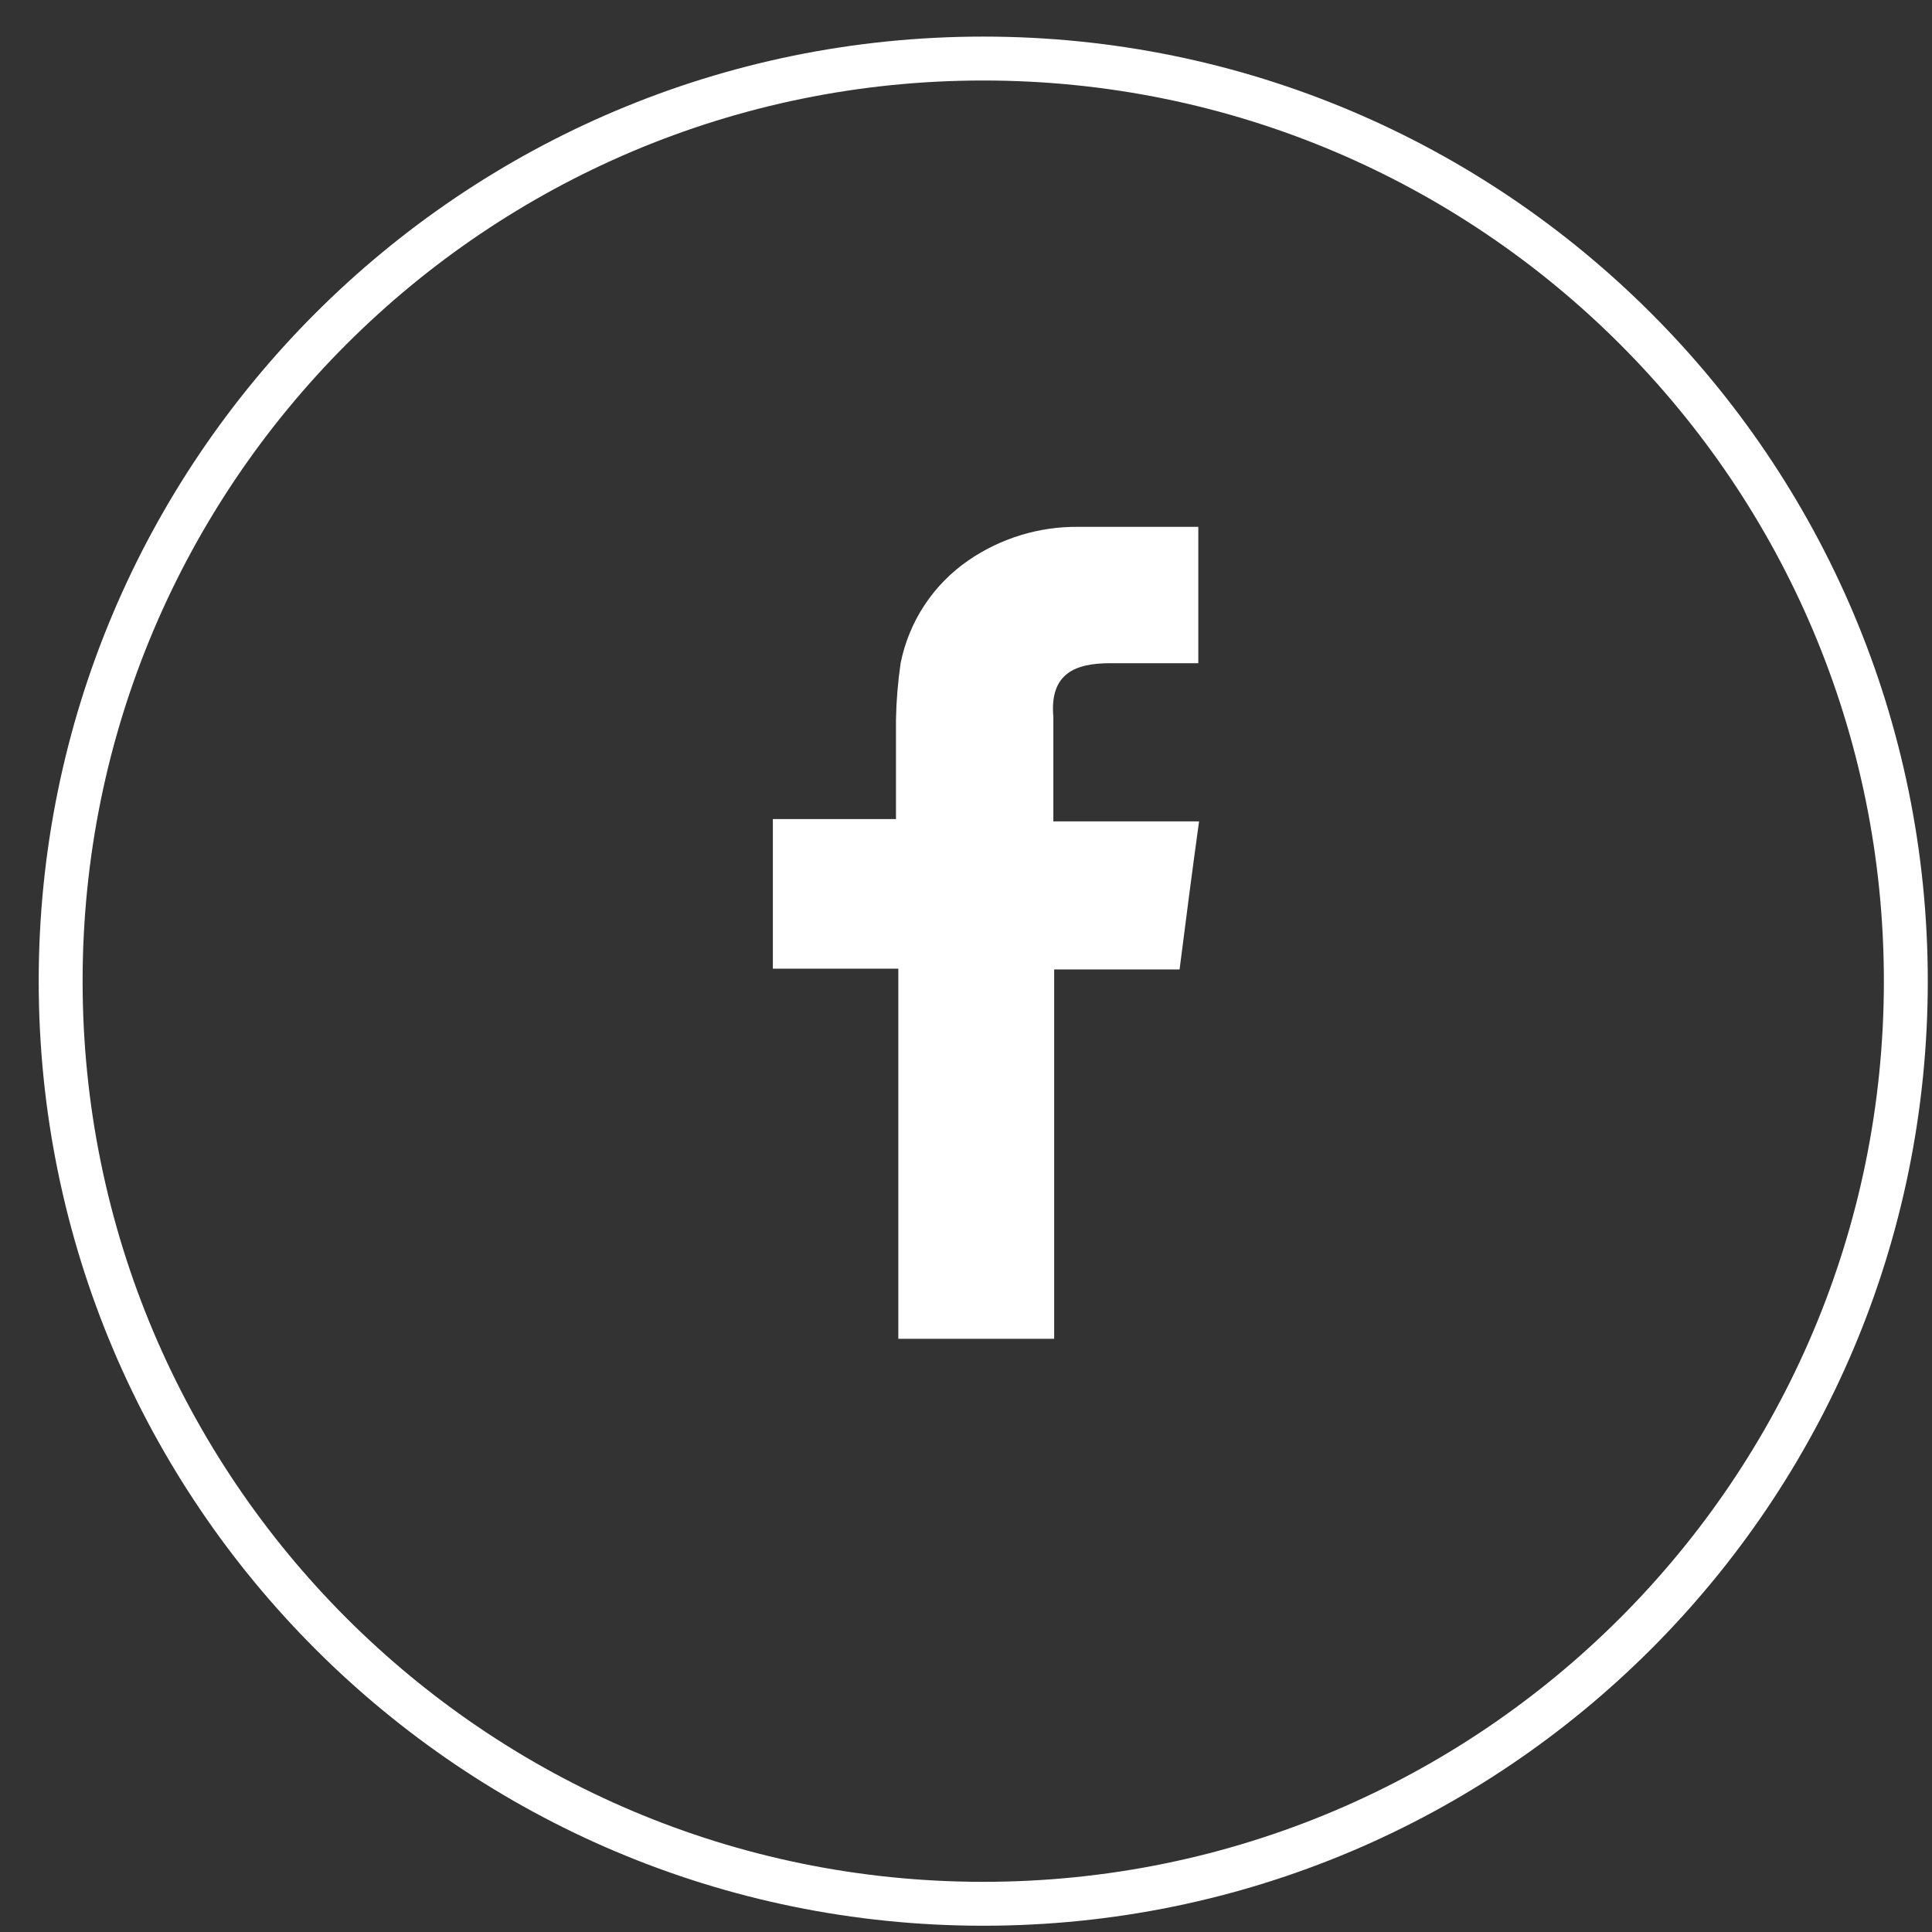 <svg width="33" height="33" viewBox="0 0 33 33" fill="none" xmlns="http://www.w3.org/2000/svg">
<rect x="0" y="0" width="33" height="33" fill="#333333" stroke="none"/>
<path fill-rule="evenodd" clip-rule="evenodd" d="M18.964 11.328C19.39 11.328 19.829 11.328 20.295 11.328H20.468V8.999H19.749C19.31 8.999 18.871 8.999 18.418 8.999C17.749 8.992 17.093 9.192 16.541 9.572C15.941 9.984 15.526 10.614 15.383 11.328C15.337 11.646 15.31 11.966 15.304 12.287C15.304 12.793 15.304 13.298 15.304 13.804V13.99H13.201V16.546H15.344V22.868H18.006V16.559H20.148C20.255 15.721 20.361 14.896 20.481 14.03H17.992C17.992 14.03 17.992 12.779 17.992 12.247C17.926 11.502 18.365 11.328 18.964 11.328Z" fill="white"/>
<path d="M16.795 32.518C25.498 32.518 32.553 25.462 32.553 16.759C32.553 8.056 25.498 1 16.795 1C8.091 1 1.036 8.056 1.036 16.759C1.036 25.462 8.091 32.518 16.795 32.518Z" stroke="white" stroke-width="0.75" stroke-miterlimit="10"/>
</svg>
